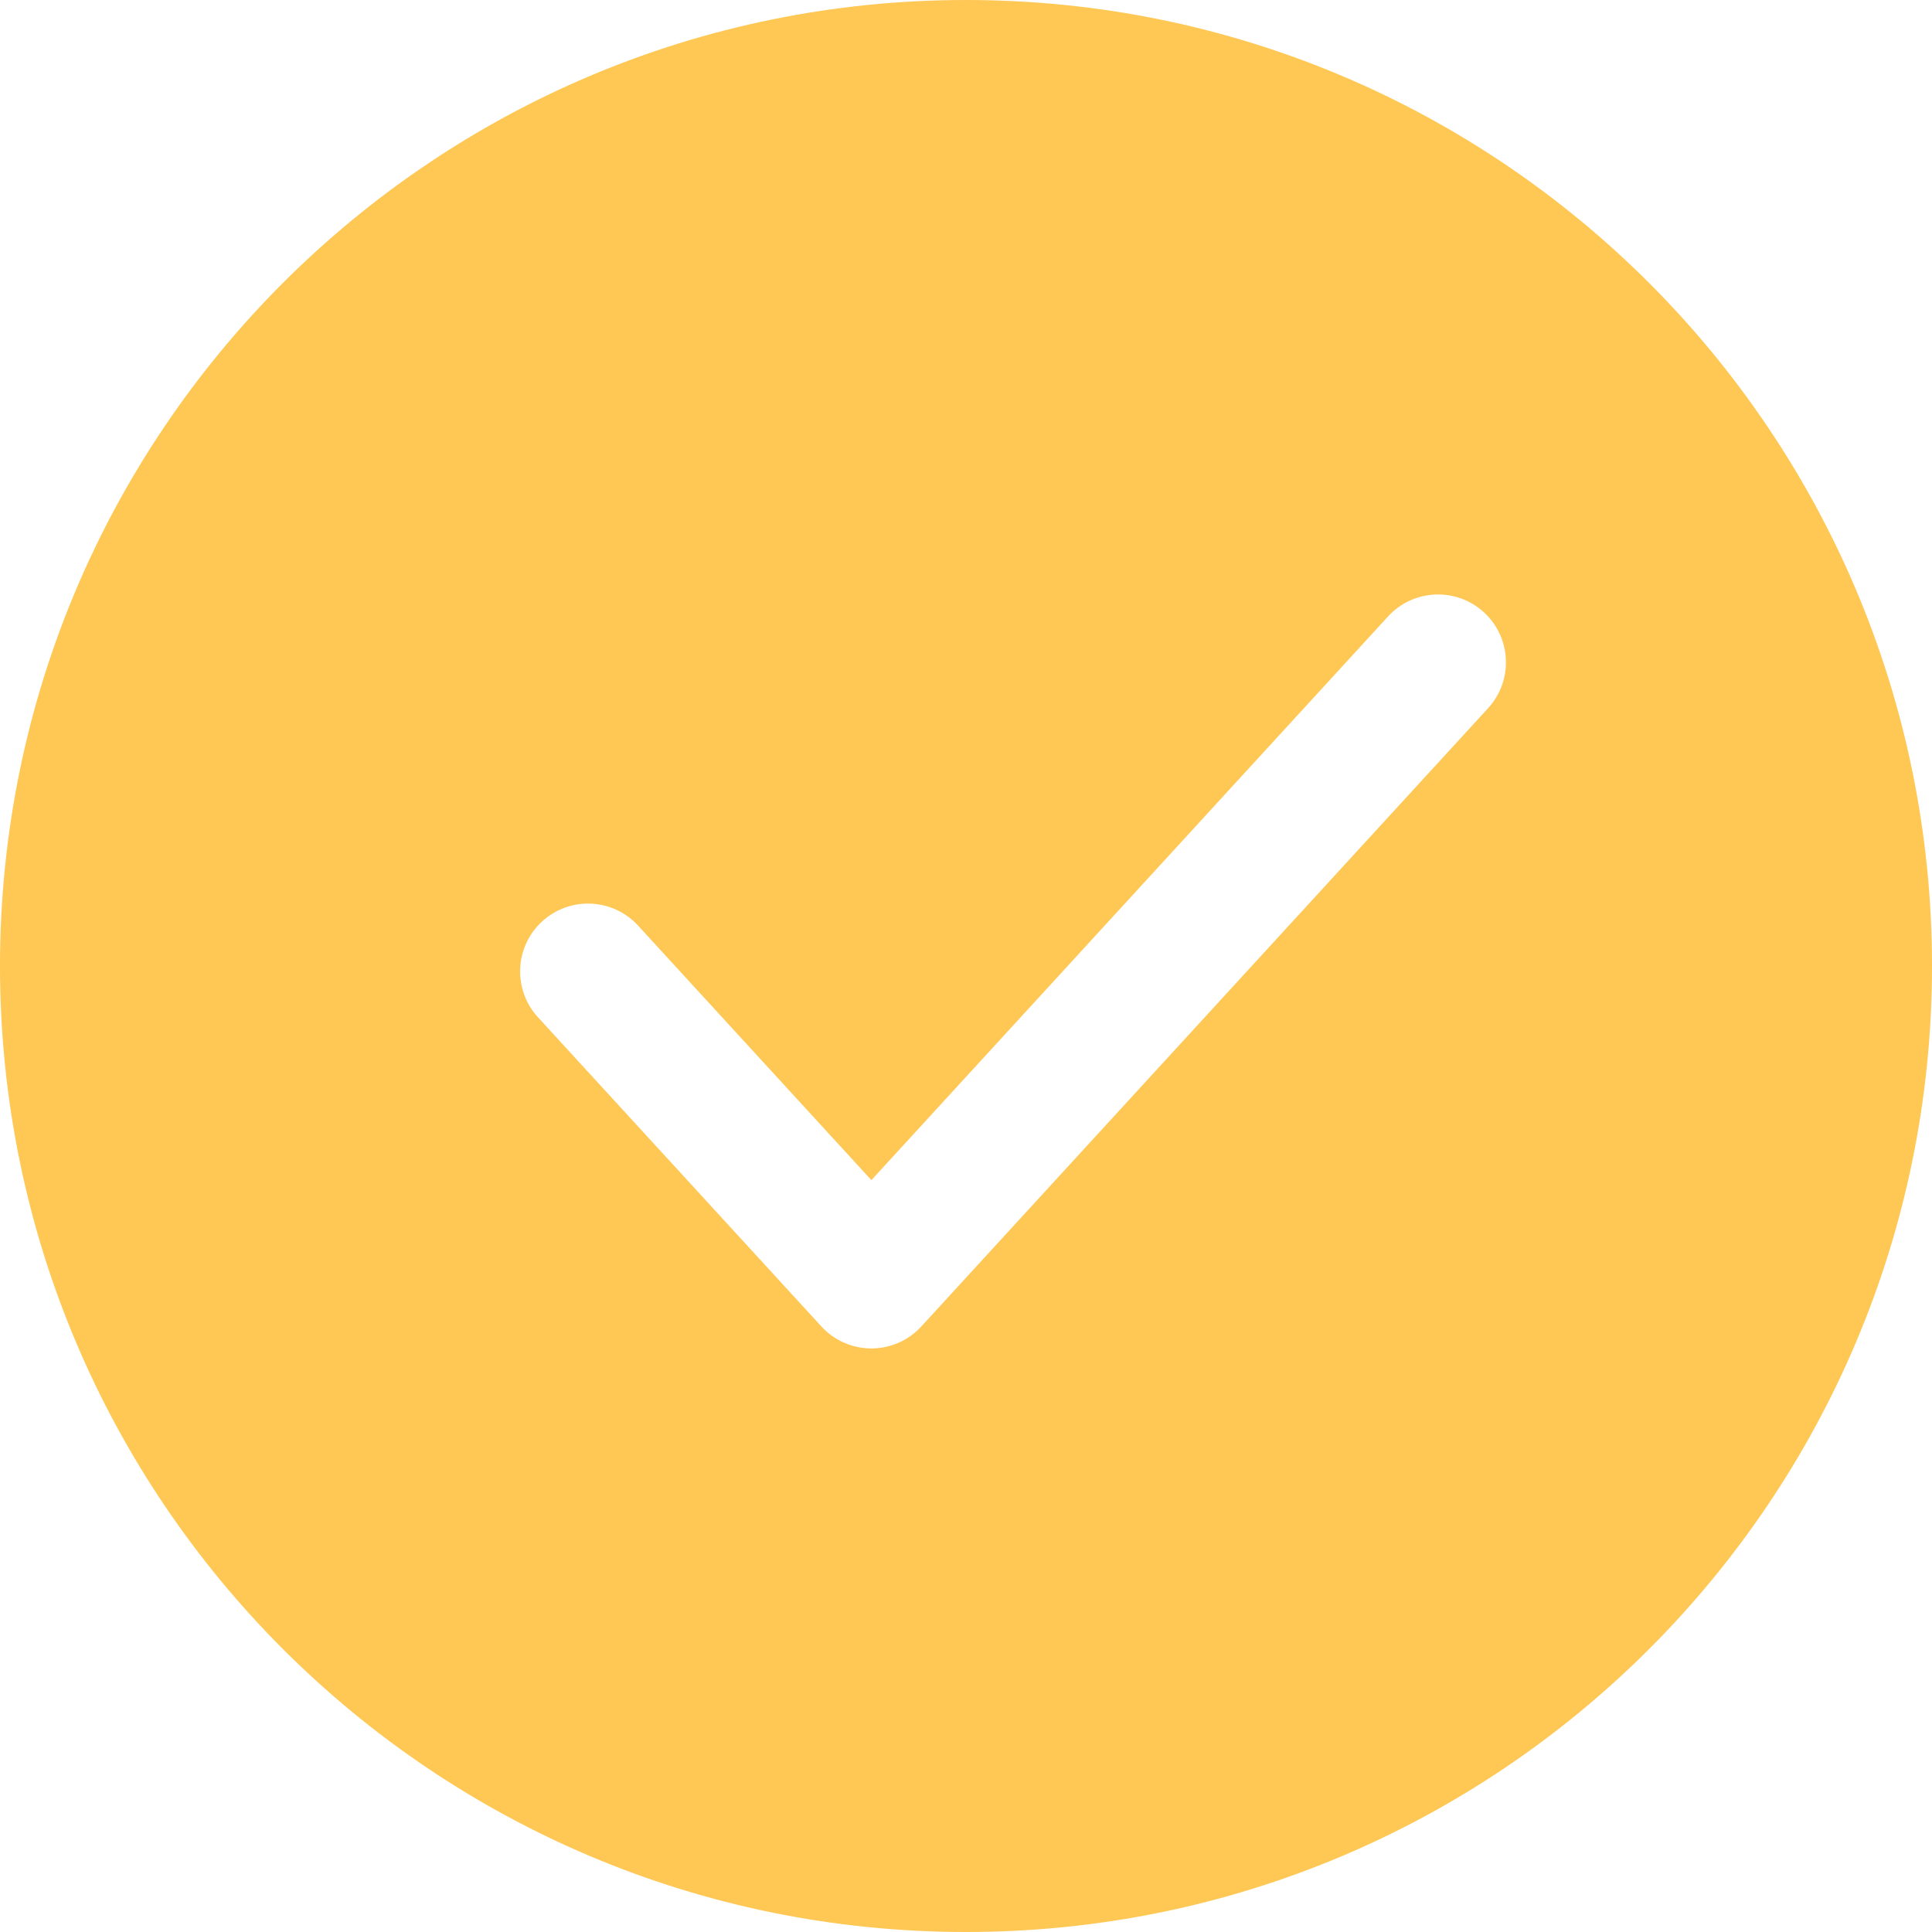 <?xml version="1.0" encoding="UTF-8"?> <svg xmlns="http://www.w3.org/2000/svg" width="40" height="40" viewBox="0 0 40 40" fill="none"> <path fill-rule="evenodd" clip-rule="evenodd" d="M40 20C40 31.046 31.046 40 20 40C8.954 40 0 31.046 0 20C0 8.954 8.954 0 20 0C31.046 0 40 8.954 40 20ZM30.81 14.662C31.334 14.09 31.295 13.201 30.723 12.677C30.151 12.153 29.262 12.191 28.738 12.763L18.041 24.433L13.21 19.163C12.685 18.591 11.796 18.553 11.224 19.077C10.652 19.602 10.614 20.49 11.138 21.062L17.005 27.462C17.271 27.753 17.647 27.918 18.041 27.918C18.434 27.918 18.81 27.753 19.076 27.462L30.81 14.662Z" fill="#FFC753"></path> </svg> 